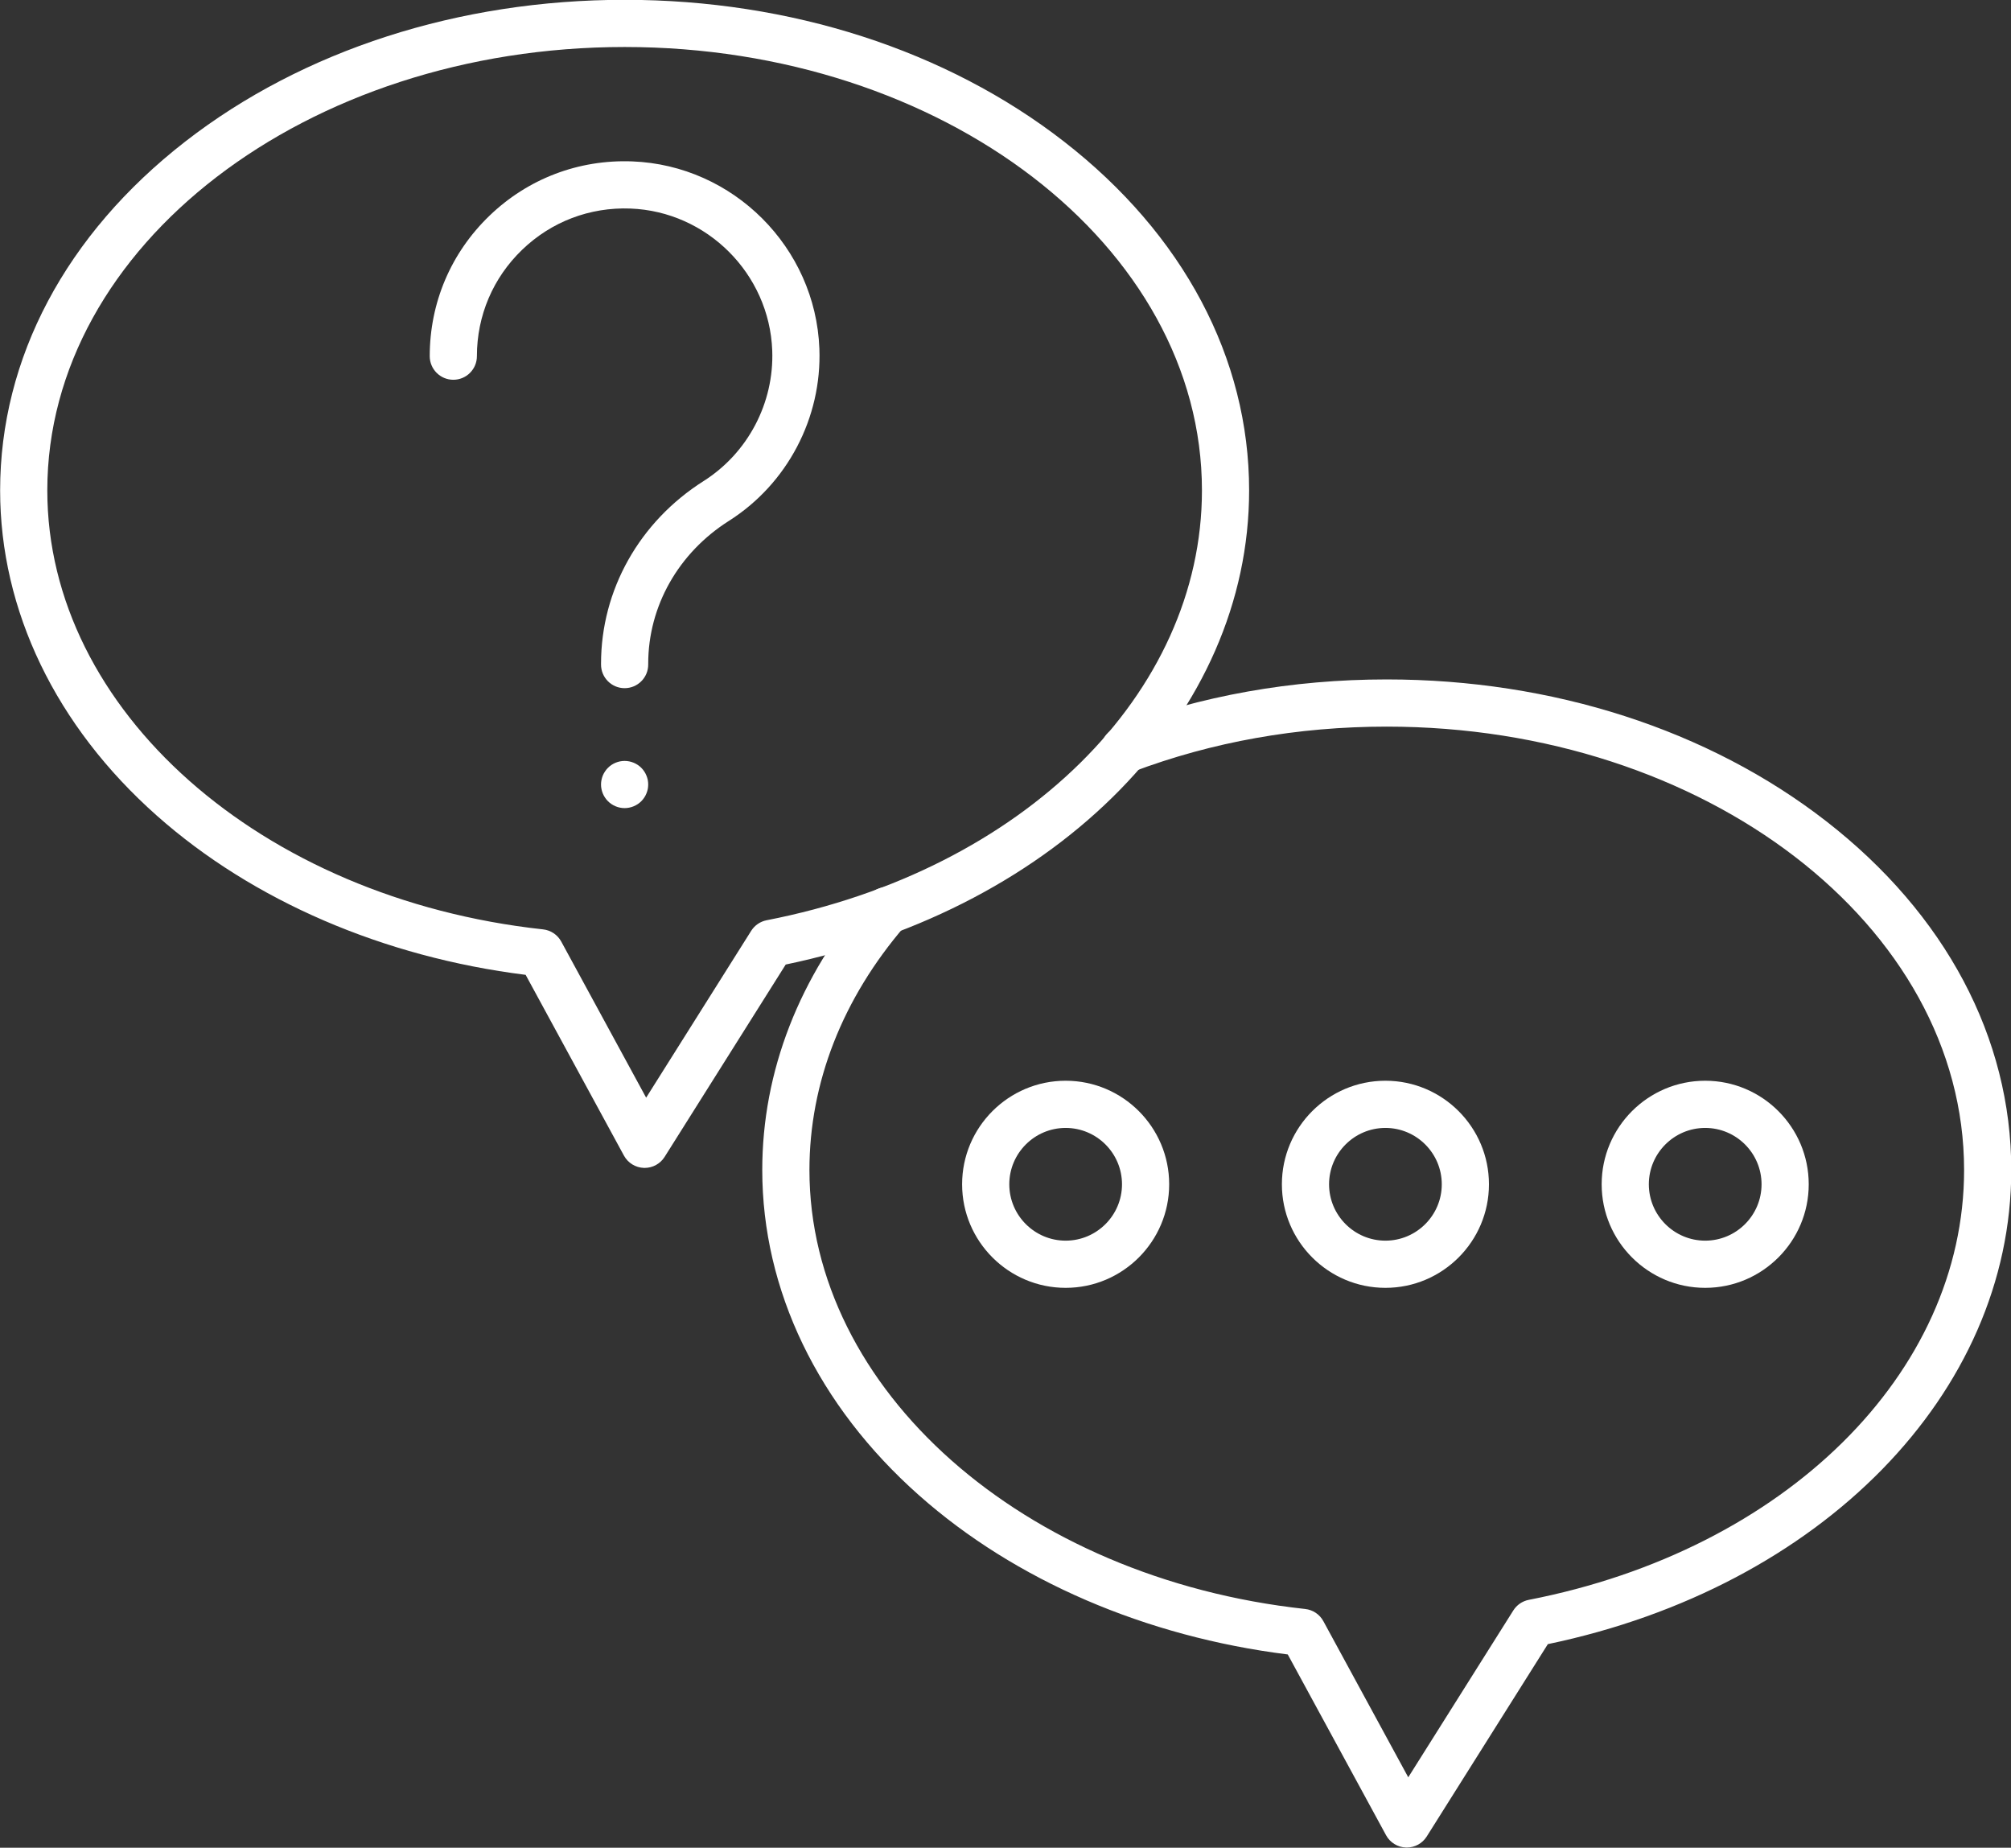 <?xml version="1.0" encoding="UTF-8" standalone="no"?><svg xmlns="http://www.w3.org/2000/svg" xmlns:xlink="http://www.w3.org/1999/xlink" fill="#ffffff" height="469.9" preserveAspectRatio="xMidYMid meet" version="1" viewBox="19.2 40.1 511.5 469.9" width="511.5" zoomAndPan="magnify"><rect x="19.2" y="40.1" width="511.5" height="469.9" fill="#333333" stroke="none"/><g><g><g id="change1_1"><path d="M377.014,509.948c-0.064,0-0.128-0.001-0.192-0.003c-2.129-0.068-4.063-1.26-5.079-3.131l-24.999-45.967 c-36.166-4.521-69.362-18.823-93.773-40.457c-25.723-22.798-39.89-52.183-39.89-82.742c0-25.076,9.405-49.247,27.197-69.899 c2.162-2.509,5.951-2.793,8.462-0.629c2.51,2.163,2.792,5.951,0.629,8.462c-15.889,18.443-24.288,39.905-24.288,62.066 c0,55.82,54.209,103.813,126.097,111.636c1.955,0.213,3.682,1.37,4.621,3.099l21.593,39.704l26.722-42.435 c0.883-1.401,2.306-2.376,3.931-2.692c65.192-12.688,110.724-57.638,110.724-109.312c0-62.175-65.876-112.759-146.849-112.759 c-22.665,0-44.408,3.872-64.625,11.508c-3.102,1.171-6.563-0.393-7.733-3.493c-1.171-3.1,0.394-6.562,3.493-7.733 c21.577-8.15,44.746-12.282,68.865-12.282c42.153,0,81.844,12.802,111.762,36.046c30.364,23.593,47.087,55.098,47.087,88.712 c0,56.802-48.334,106.086-117.87,120.575l-30.808,48.922C380.989,508.894,379.07,509.948,377.014,509.948z"/></g><g id="change1_5"><path d="M183.169,337.111c-0.064,0-0.127-0.001-0.192-0.003c-2.128-0.068-4.062-1.26-5.08-3.13l-25-45.965 c-36.167-4.52-69.365-18.824-93.776-40.458c-25.723-22.797-39.889-52.182-39.889-82.739c0-33.616,16.722-65.123,47.085-88.716 c29.916-23.246,69.605-36.047,111.757-36.047S259.916,52.854,289.831,76.1c30.363,23.593,47.085,55.1,47.085,88.716 c0,56.795-48.333,106.08-117.867,120.575l-30.803,48.918C187.146,336.057,185.226,337.111,183.169,337.111z M178.074,52.052 c-80.969,0-146.842,50.585-146.842,112.764c0,55.818,54.211,103.811,126.1,111.635c1.955,0.213,3.682,1.37,4.622,3.098 l21.593,39.701l26.717-42.43c0.882-1.401,2.305-2.375,3.93-2.692c65.191-12.694,110.721-57.645,110.721-109.313 C324.916,102.638,259.043,52.052,178.074,52.052z"/></g><g id="change1_2"><path d="M290.249,367.612c-14.521,0-26.334-11.813-26.334-26.334s11.813-26.334,26.334-26.334s26.333,11.813,26.333,26.334 S304.77,367.612,290.249,367.612z M290.249,326.944c-7.903,0-14.334,6.431-14.334,14.334s6.431,14.334,14.334,14.334 s14.333-6.431,14.333-14.334S298.152,326.944,290.249,326.944z"/></g><g id="change1_7"><path d="M371.583,367.612c-14.521,0-26.333-11.813-26.333-26.334s11.813-26.334,26.333-26.334s26.334,11.813,26.334,26.334 S386.104,367.612,371.583,367.612z M371.583,326.944c-7.903,0-14.333,6.431-14.333,14.334s6.43,14.334,14.333,14.334 s14.334-6.431,14.334-14.334S379.486,326.944,371.583,326.944z"/></g><g id="change1_6"><path d="M452.918,367.612c-14.521,0-26.333-11.813-26.333-26.334s11.813-26.334,26.333-26.334s26.334,11.813,26.334,26.334 S467.438,367.612,452.918,367.612z M452.918,326.944c-7.903,0-14.333,6.431-14.333,14.334s6.43,14.334,14.333,14.334 s14.334-6.431,14.334-14.334S460.821,326.944,452.918,326.944z"/></g><g id="change1_3"><path d="M178.074,215.109c-3.313,0-6-2.686-6-6v-0.229c0-18.729,9.75-36.088,26.08-46.438 c11.279-7.148,17.971-19.882,17.464-33.233c-0.74-19.488-16.586-35.334-36.074-36.074c-10.324-0.388-20.102,3.328-27.525,10.474 c-7.427,7.15-11.517,16.764-11.517,27.07c0,3.314-2.687,6-6,6s-6-2.686-6-6c0-13.598,5.396-26.282,15.194-35.715 c9.794-9.429,22.682-14.332,36.303-13.82c25.721,0.977,46.634,21.89,47.61,47.61c0.669,17.604-8.157,34.396-23.032,43.824 c-12.839,8.136-20.504,21.707-20.504,36.302v0.229C184.074,212.423,181.388,215.109,178.074,215.109z"/></g><g id="change1_4"><path d="M178.07,245.61c-1.58,0-3.12-0.64-4.24-1.76c-0.27-0.27-0.53-0.58-0.74-0.91c-0.22-0.32-0.41-0.67-0.56-1.04 c-0.15-0.36-0.26-0.74-0.34-1.12c-0.08-0.39-0.12-0.78-0.12-1.17s0.04-0.79,0.12-1.17c0.08-0.39,0.19-0.76,0.34-1.13 c0.15-0.36,0.34-0.71,0.56-1.03c0.21-0.33,0.47-0.64,0.74-0.91c1.12-1.12,2.66-1.76,4.24-1.76s3.13,0.64,4.25,1.76 c0.27,0.27,0.52,0.58,0.74,0.91c0.22,0.32,0.4,0.67,0.55,1.03c0.15,0.37,0.27,0.74,0.35,1.13c0.07,0.38,0.11,0.78,0.11,1.17 s-0.04,0.79-0.11,1.17c-0.08,0.38-0.2,0.76-0.35,1.12c-0.15,0.37-0.33,0.72-0.55,1.04c-0.22,0.33-0.47,0.64-0.74,0.91 C181.2,244.97,179.65,245.61,178.07,245.61z"/></g></g></g></svg>